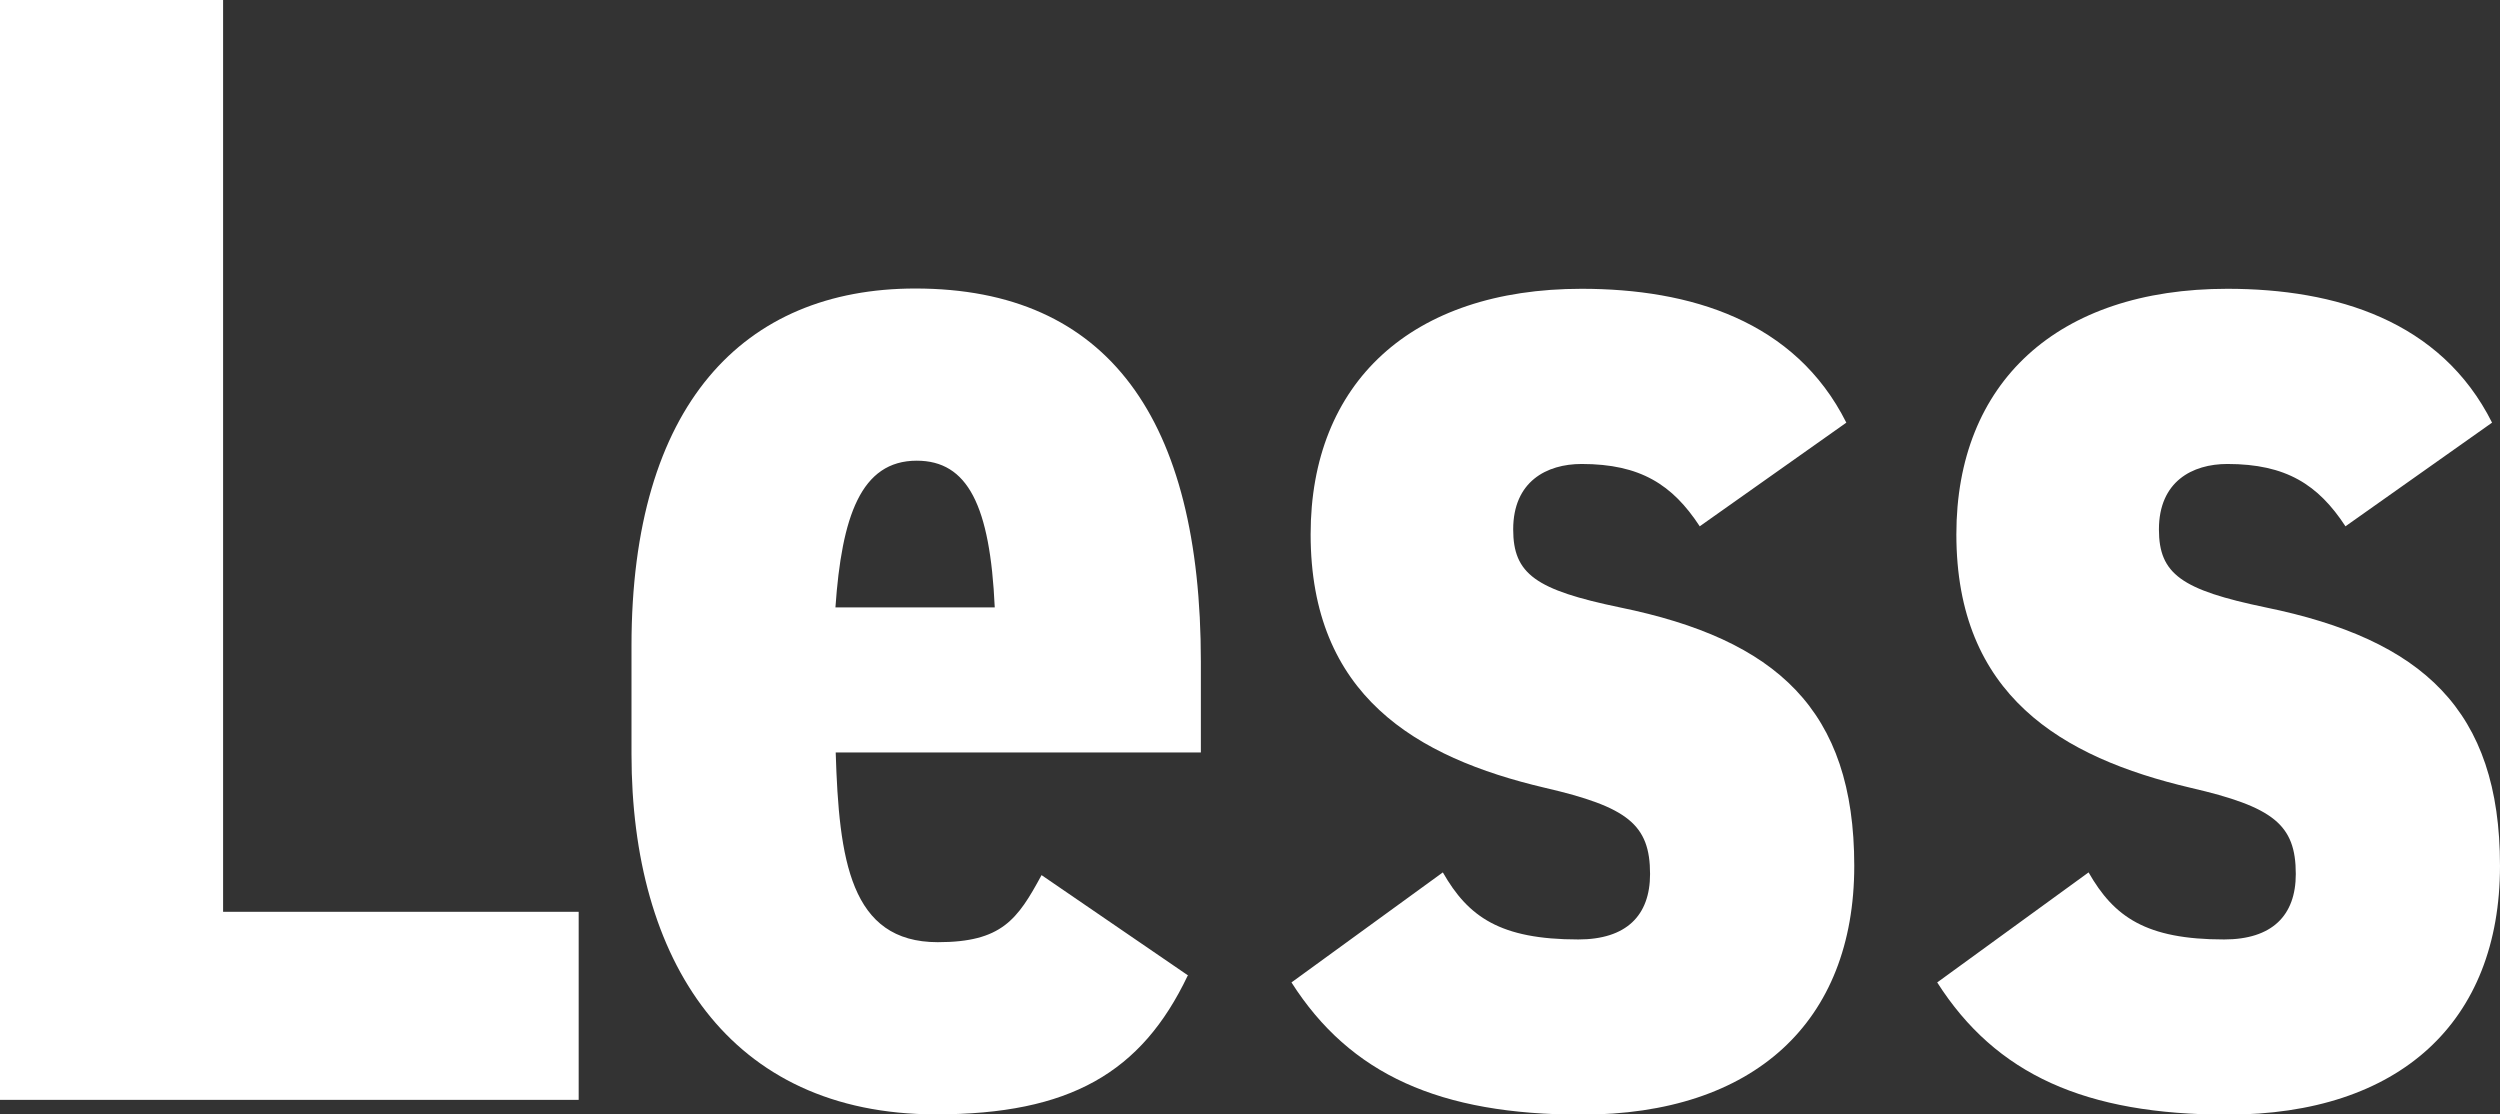 <svg xmlns="http://www.w3.org/2000/svg" id="Layer_2" viewBox="0 0 91.33 40.71"><rect x="0" y="0" width="91.33" height="40.71" fill="#333333" stroke="none"/><defs><style>.cls-1{fill:#fff;stroke-width:0px;}</style></defs><g id="Artwork"><path class="cls-1" d="m8.15,33.31h12.99v6.87H0V0h8.15v33.31Z"></path><path class="cls-1" d="m43.39,35.64c-1.69,3.55-4.31,5.07-9.2,5.07-7.57,0-11.12-5.65-11.12-13.16v-3.96c0-8.79,4.08-13.05,10.37-13.05,7.05,0,10.43,4.78,10.43,13.63v3.32h-13.34c.12,3.9.52,6.93,3.73,6.93,2.33,0,2.91-.82,3.79-2.45l5.36,3.67Zm-12.87-13.45h5.82c-.17-3.73-.99-5.36-2.85-5.36-2.04,0-2.74,2.04-2.97,5.36Z"></path><path class="cls-1" d="m62.09,19.22c-.99-1.51-2.16-2.27-4.31-2.27-1.28,0-2.5.64-2.5,2.39,0,1.63.82,2.21,3.9,2.85,5.71,1.17,8.56,3.73,8.56,9.44s-3.67,9.09-9.96,9.09c-5.18,0-8.45-1.46-10.6-4.83l5.53-4.02c.93,1.63,2.1,2.45,4.95,2.45,1.75,0,2.62-.87,2.62-2.39,0-1.81-.82-2.45-3.84-3.15-4.72-1.11-8.56-3.38-8.56-9.26,0-5.53,3.67-8.97,9.9-8.97,3.96,0,7.8,1.16,9.67,4.89l-5.36,3.79Z"></path><path class="cls-1" d="m85.68,19.22c-.99-1.51-2.16-2.27-4.31-2.27-1.28,0-2.5.64-2.5,2.39,0,1.63.82,2.21,3.9,2.85,5.71,1.17,8.56,3.73,8.56,9.44s-3.67,9.09-9.96,9.09c-5.18,0-8.45-1.46-10.6-4.83l5.53-4.02c.93,1.63,2.1,2.45,4.95,2.45,1.75,0,2.62-.87,2.62-2.39,0-1.81-.82-2.45-3.84-3.15-4.72-1.11-8.56-3.38-8.56-9.26,0-5.53,3.67-8.97,9.9-8.97,3.96,0,7.8,1.16,9.67,4.89l-5.36,3.79Z"></path></g></svg>